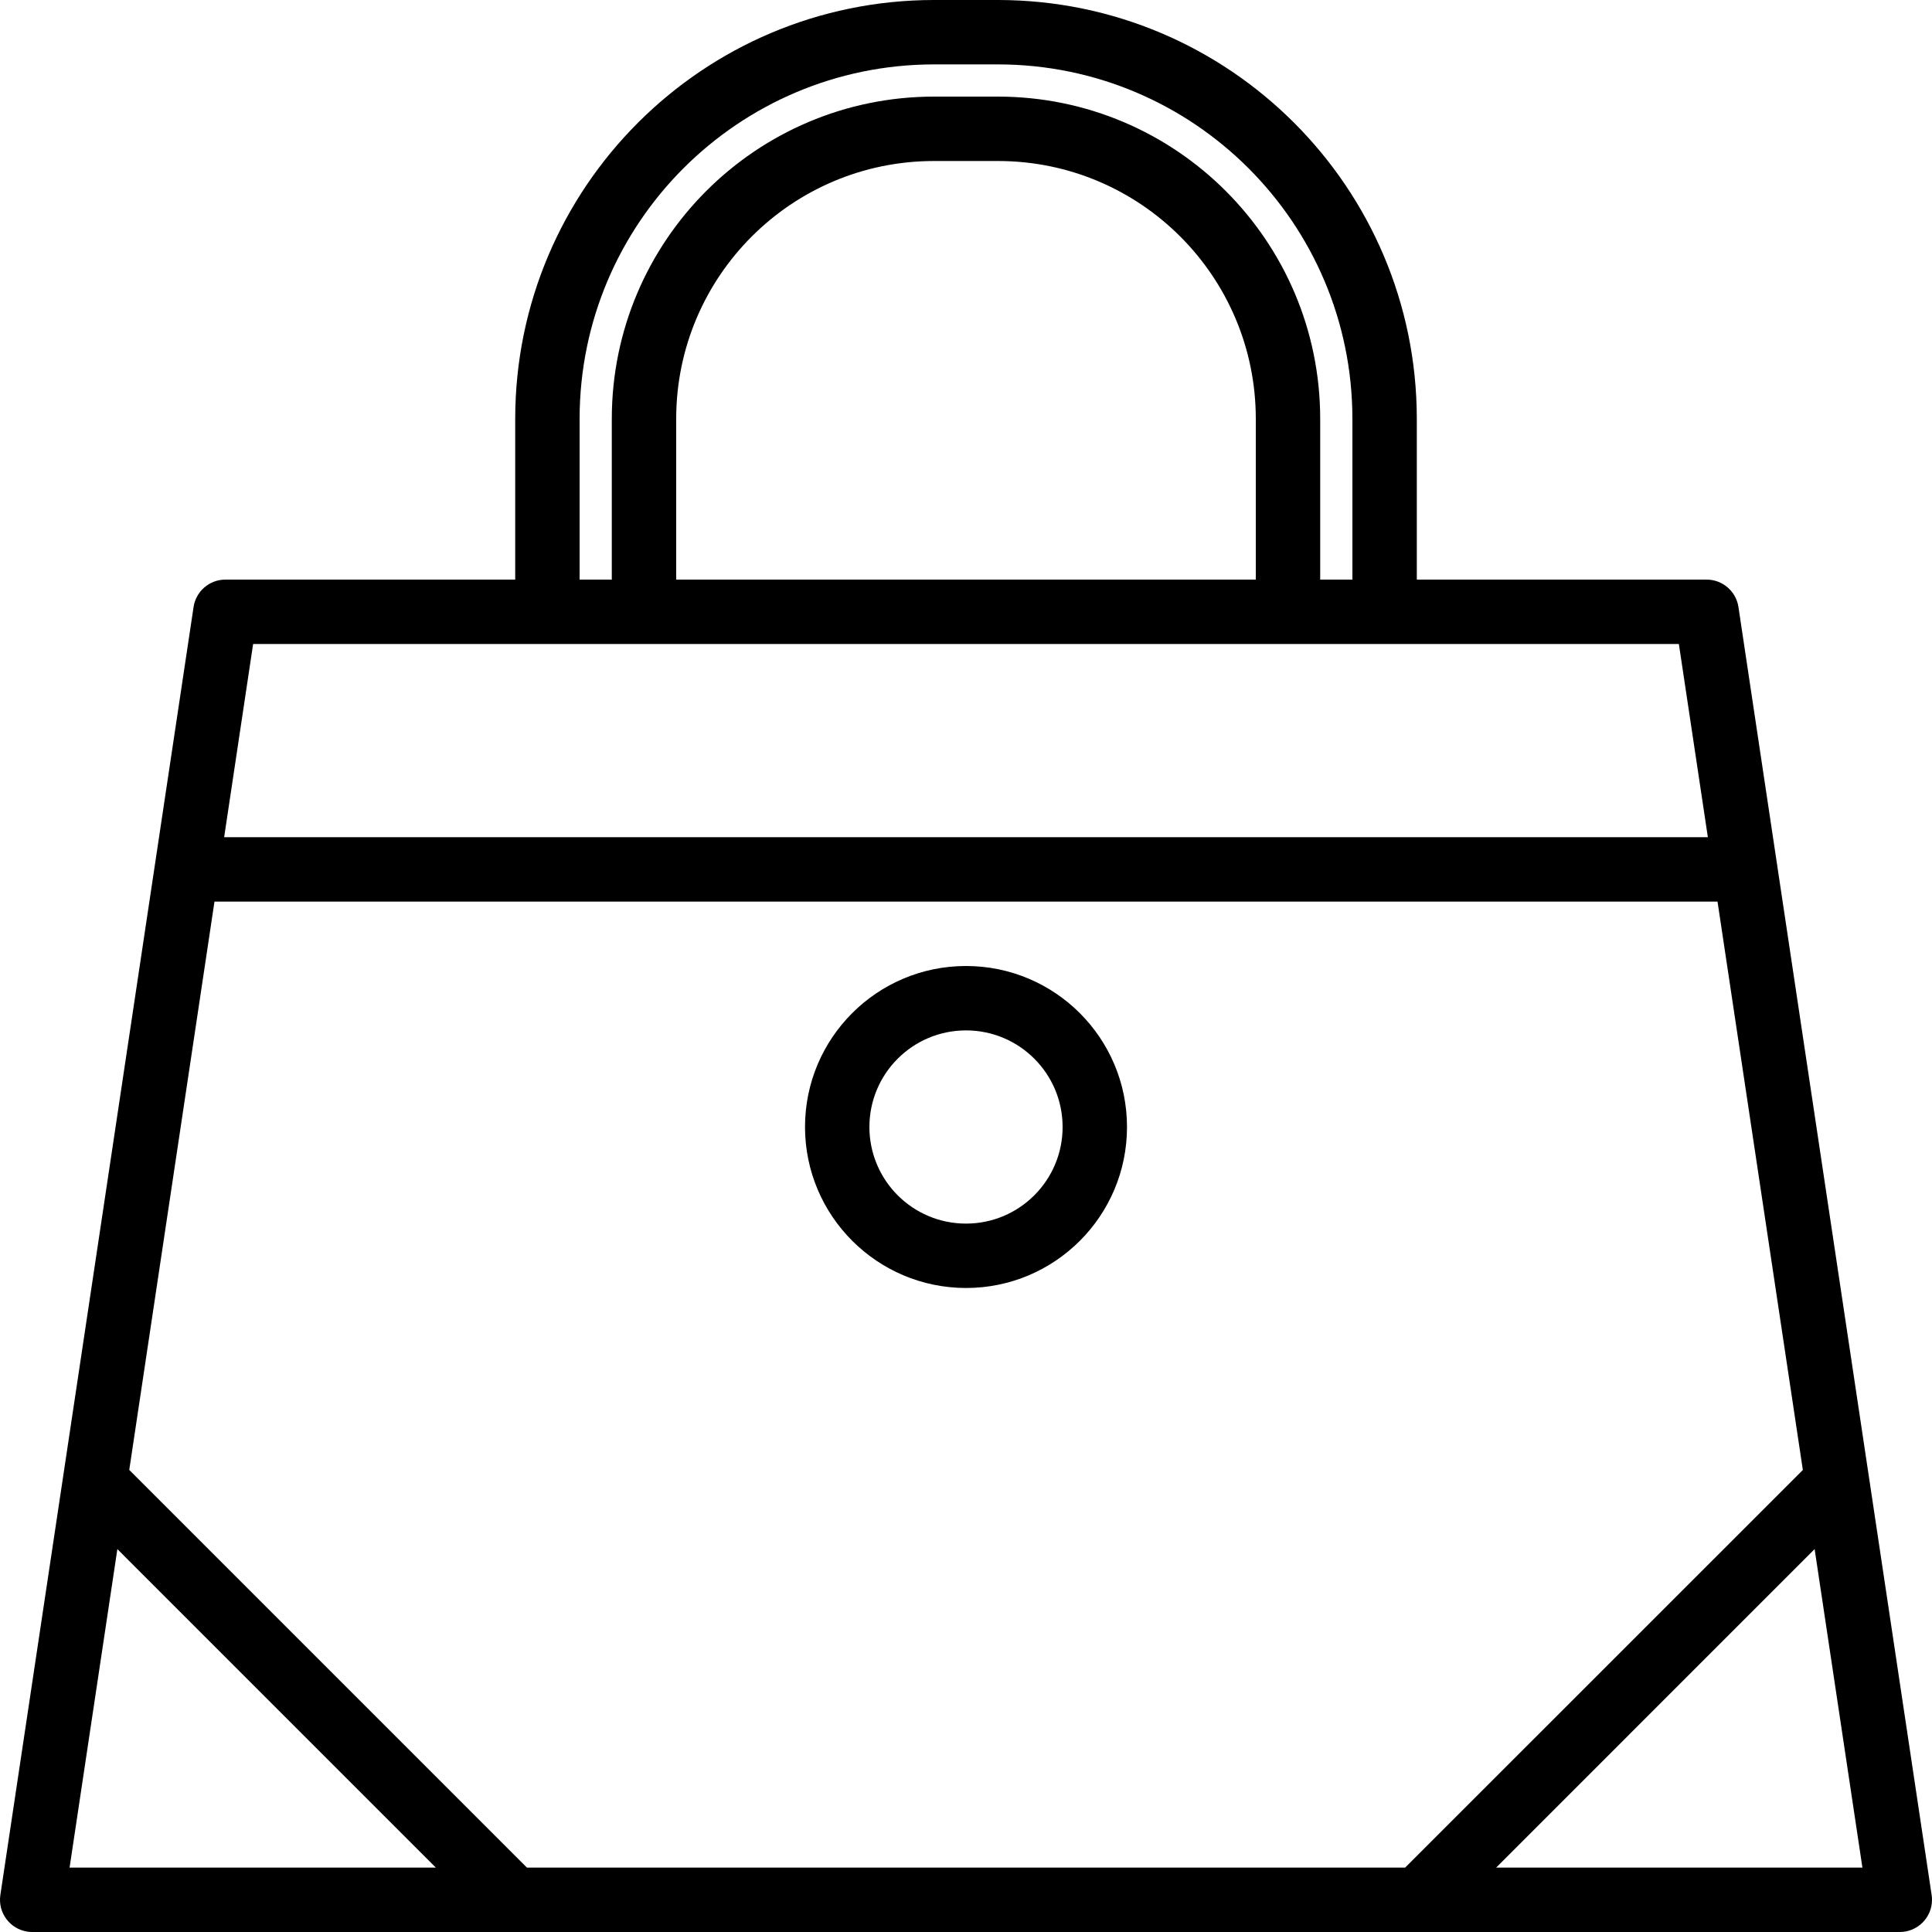 <svg height="512pt" viewBox="0 0 512 512" width="512pt" xmlns="http://www.w3.org/2000/svg"><path d="m460.707 160.871c-.625-4.18-4.215-7.27-8.441-7.27h-76.797v-42.668c-.07-61.238-49.699-110.863-110.934-110.934h-17.066c-61.238.07-110.863 49.695-110.934 110.934v42.668h-76.801c-4.227 0-7.812 3.09-8.438 7.27l-51.203 341.332c-.695 4.66 2.516 9.004 7.18 9.703.418.062.84.094 1.262.094h494.93c4.715 0 8.535-3.82 8.535-8.535 0-.422-.031-.844-.094-1.262zm17.066 228.691-105.402 105.371h-232.738l-105.379-105.387 22.586-150.613h398.32zm-324.172-278.629c.062-51.816 42.051-93.805 93.867-93.867h17.066c51.816.062 93.805 42.051 93.867 93.867v42.668h-8.535v-42.668c-.051-47.105-38.227-85.281-85.332-85.332h-17.066c-47.109.051-85.281 38.227-85.336 85.332v42.668h-8.531zm179.199 42.668h-153.602v-42.668c.043-37.684 30.582-68.227 68.27-68.266h17.066c37.684.039 68.223 30.582 68.266 68.266zm-265.719 17.066h377.836l7.684 51.199h-393.199zm-35.977 239.863 84.395 84.402h-97.059zm365.395 84.402 84.395-84.406 12.664 84.406zm0 0"/><path d="m256 341.332c23.566 0 42.668-19.102 42.668-42.664 0-23.566-19.102-42.668-42.668-42.668-23.562 0-42.664 19.102-42.664 42.668.027 23.551 19.113 42.637 42.664 42.664zm0-68.266c14.141 0 25.602 11.461 25.602 25.602 0 14.137-11.461 25.598-25.602 25.598-14.137 0-25.598-11.461-25.598-25.598 0-14.141 11.461-25.602 25.598-25.602zm0 0"/></svg>